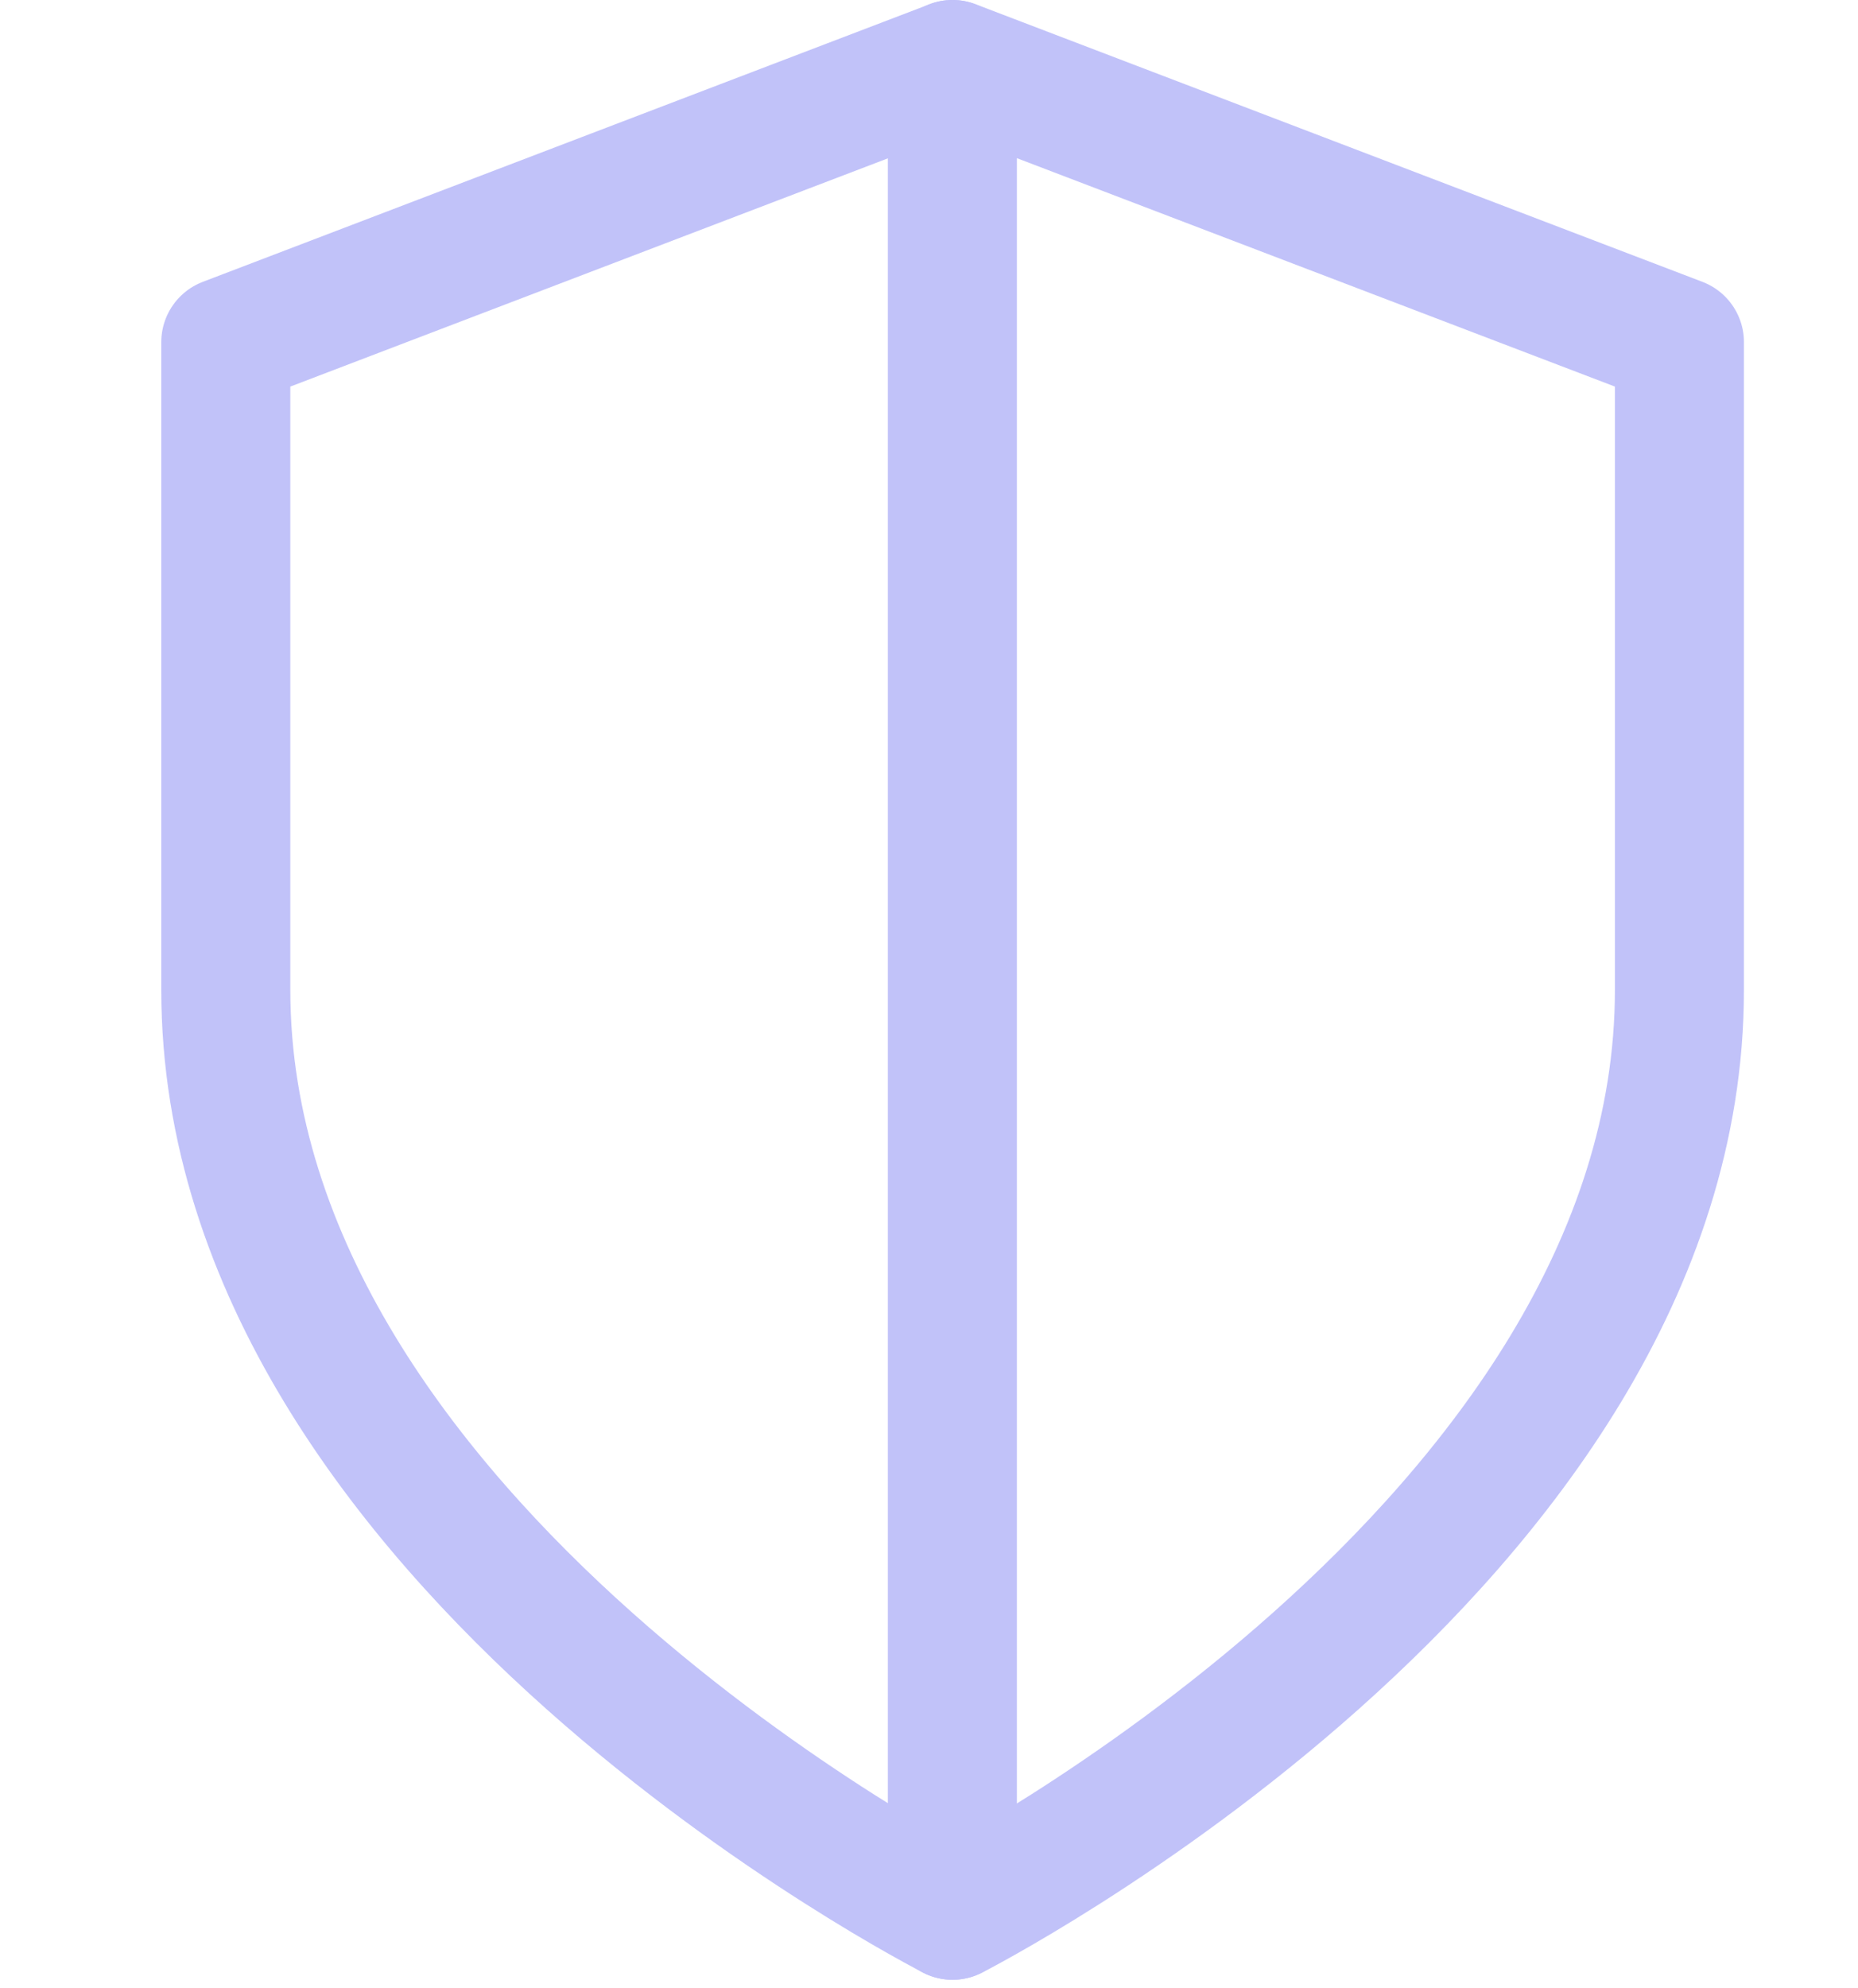 <svg width="72" height="77" viewBox="0 0 72 77" fill="none" xmlns="http://www.w3.org/2000/svg">
<g opacity="0.4">
<path d="M36.915 74.192C36.915 74.192 65.08 59.854 65.08 38.346V13.254L36.915 2.5L8.75 13.254V38.346C8.75 59.854 36.915 74.192 36.915 74.192Z" stroke="#6366F1" stroke-width="5" stroke-linecap="round" stroke-linejoin="round"/>
<path d="M36.906 74.192V2.5" stroke="#6366F1" stroke-width="5" stroke-linecap="round" stroke-linejoin="round"/>
</g>
</svg>
